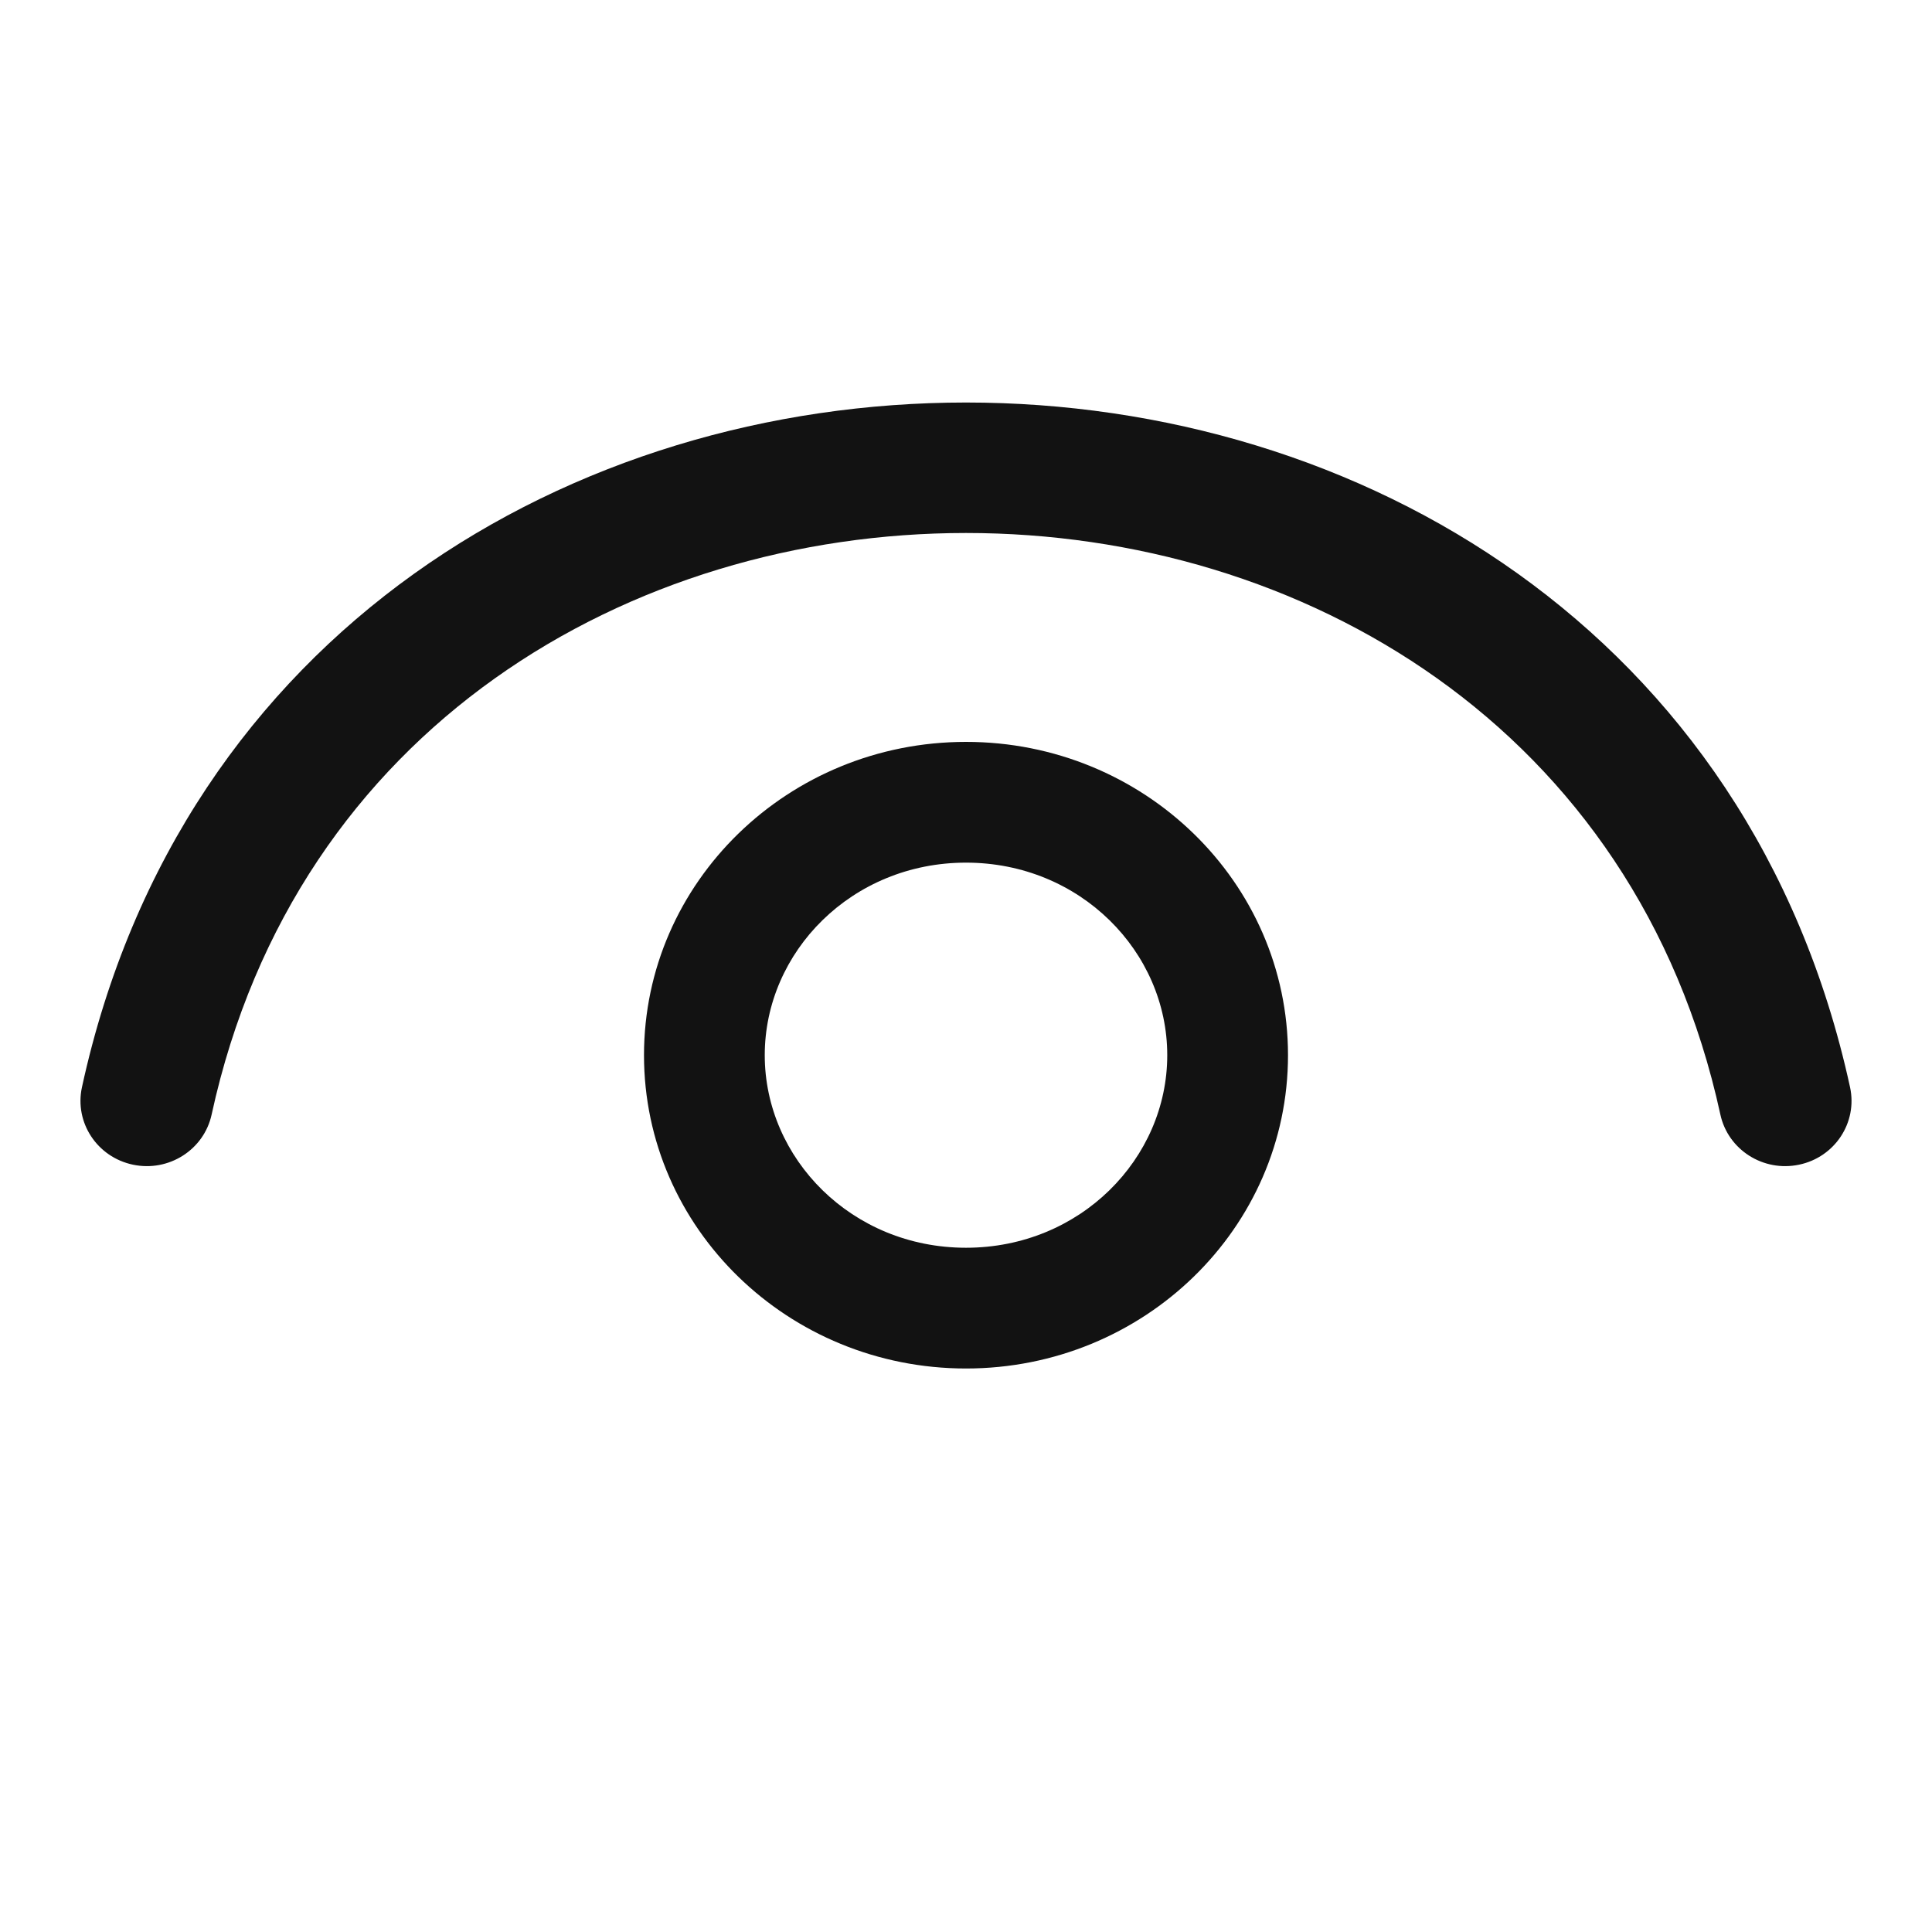 <svg width="24" height="24" viewBox="0 0 24 24" fill="none" xmlns="http://www.w3.org/2000/svg">
<path fill-rule="evenodd" clip-rule="evenodd" d="M2.629 13.845C4.726 4.213 19.274 4.213 21.371 13.845C21.466 14.283 21.904 14.562 22.349 14.468C22.794 14.375 23.077 13.944 22.982 13.506C20.513 2.165 3.487 2.165 1.018 13.506C0.923 13.944 1.206 14.374 1.651 14.468C2.096 14.562 2.534 14.283 2.629 13.845ZM14.5 13.108C14.5 14.391 13.42 15.5 12 15.5C10.58 15.5 9.5 14.391 9.5 13.108C9.5 11.825 10.58 10.716 12 10.716C13.42 10.716 14.5 11.825 14.5 13.108ZM16 13.108C16 15.258 14.209 17 12 17C9.791 17 8 15.258 8 13.108C8 10.959 9.791 9.216 12 9.216C14.209 9.216 16 10.959 16 13.108Z" fill="#121212"/>
</svg>
